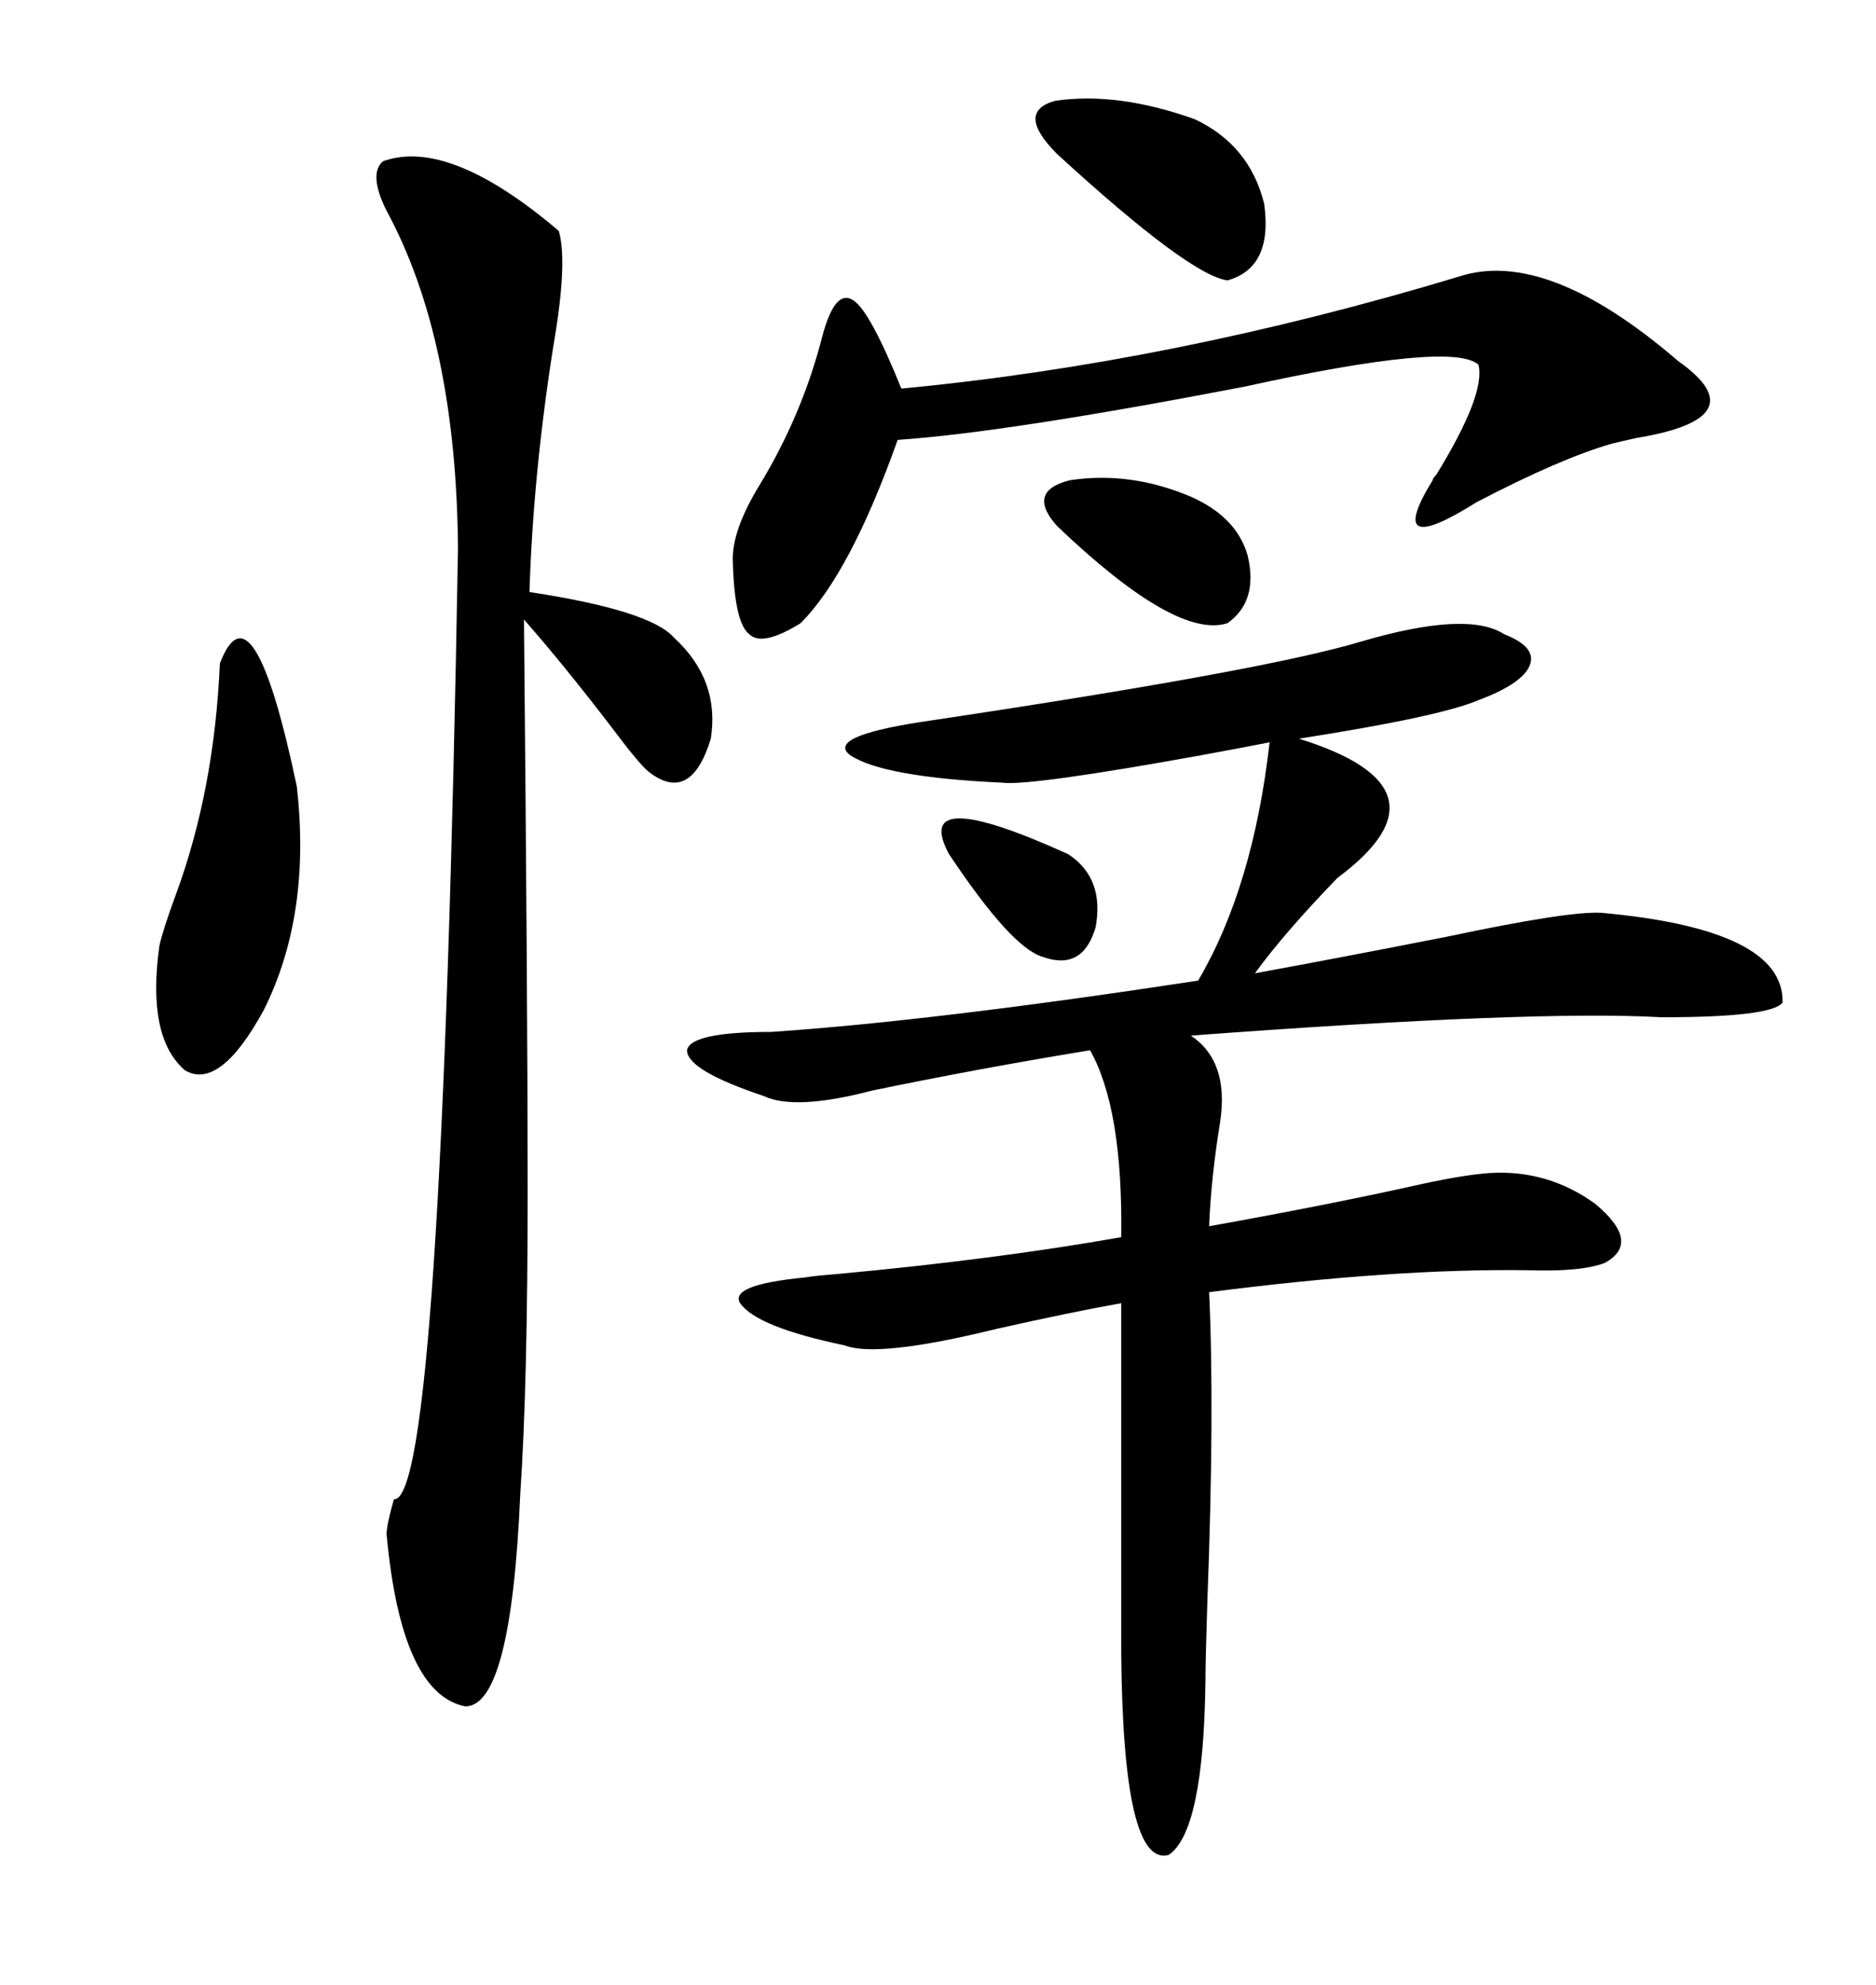 <svg xmlns="http://www.w3.org/2000/svg" xmlns:xlink="http://www.w3.org/1999/xlink" width="300" height="317.285"><path d="M240.53 101.37L240.53 101.37Q245.80 103.42 244.63 106.35L244.63 106.35Q243.46 109.28 236.43 111.91L236.43 111.91Q230.27 114.55 207.71 118.07L207.71 118.07Q233.20 125.98 213.87 140.33L213.87 140.33Q205.37 149.12 200.68 155.57L200.68 155.57Q213.57 153.22 231.45 149.71L231.45 149.71Q250.78 145.61 256.05 145.90L256.05 145.90Q285.35 148.54 285.06 160.25L285.06 160.25Q283.30 162.60 265.72 162.60L265.72 162.60Q245.51 161.43 190.43 165.53L190.43 165.53Q196.58 169.63 195.12 179.30L195.12 179.30Q193.65 188.38 193.36 196.00L193.36 196.00Q212.99 192.48 227.34 189.26L227.34 189.26Q234.08 187.79 238.18 187.50L238.18 187.50Q247.56 186.91 255.18 192.48L255.18 192.48Q262.50 198.63 256.64 201.86L256.64 201.86Q252.83 203.32 244.34 203.03L244.34 203.03Q222.95 202.73 193.36 206.54L193.36 206.54Q194.24 225.59 193.07 256.05L193.07 256.05Q192.77 265.43 192.77 268.65L192.77 268.65Q192.48 292.68 186.91 296.48L186.91 296.48Q179.59 298.54 179.30 264.26L179.30 264.26L179.30 208.30Q171.09 209.77 159.38 212.40L159.38 212.40Q140.33 217.09 135.06 215.04L135.06 215.04Q121.00 212.11 118.36 208.30L118.36 208.30Q116.60 205.37 128.61 204.20L128.61 204.20Q130.37 203.91 134.18 203.61L134.18 203.61Q159.38 201.27 179.30 197.75L179.30 197.75Q179.59 177.25 174.32 167.87L174.32 167.87Q156.45 170.80 139.45 174.32L139.45 174.32Q127.15 177.54 122.17 175.20L122.17 175.20Q109.86 171.09 109.86 167.87L109.86 167.87Q110.45 164.94 123.34 164.94L123.34 164.94Q149.41 163.18 191.60 156.74L191.60 156.74Q200.39 141.80 203.03 118.65L203.03 118.65Q200.10 119.24 192.19 120.70L192.19 120.70Q164.65 125.68 160.25 125.10L160.25 125.10Q141.21 124.22 135.94 120.70L135.94 120.70Q132.13 117.77 147.07 115.43L147.07 115.43Q202.15 107.23 217.68 102.54L217.68 102.54Q234.67 97.56 240.53 101.37ZM61.23 25.78L61.23 25.78Q71.78 21.97 89.36 36.91L89.36 36.91Q90.82 41.89 88.48 55.37L88.48 55.37Q85.25 75.88 84.67 94.63L84.67 94.63Q104.00 97.56 107.81 101.95L107.81 101.95Q115.14 108.69 113.67 118.07L113.67 118.07Q110.45 128.61 103.71 123.34L103.71 123.34Q102.25 122.17 97.85 116.31L97.85 116.31Q90.23 106.35 83.79 99.02L83.79 99.02Q84.38 161.13 84.38 190.14L84.38 190.14Q84.38 221.48 83.20 238.77L83.20 238.77Q81.74 272.75 74.41 272.75L74.41 272.75Q64.16 270.70 61.82 245.21L61.82 245.21Q61.82 243.75 62.99 239.65L62.99 239.65Q70.61 240.23 73.24 87.60L73.24 87.60Q72.95 54.20 61.82 33.69L61.82 33.69Q58.89 27.83 61.23 25.78ZM233.20 44.24L233.20 44.24Q247.27 39.55 268.36 57.71L268.36 57.71Q281.25 66.80 261.62 70.02L261.62 70.02Q258.98 70.61 257.81 70.90L257.81 70.90Q249.61 73.24 236.13 80.27L236.13 80.27Q221.19 89.65 229.10 76.76L229.10 76.76Q229.10 76.46 229.69 75.88L229.69 75.88Q237.60 62.99 236.43 58.30L236.43 58.30Q232.32 54.49 198.93 61.82L198.93 61.82Q160.84 69.14 143.55 70.31L143.55 70.31Q135.94 91.70 128.03 99.61L128.03 99.61Q121.88 103.42 119.82 101.37L119.82 101.37Q117.48 99.61 117.19 89.94L117.19 89.94Q116.89 84.96 121.58 77.34L121.58 77.34Q128.32 66.21 131.54 53.61L131.54 53.61Q133.59 46.00 136.52 48.05L136.52 48.05Q139.16 49.80 144.14 62.11L144.14 62.11Q187.50 58.01 233.20 44.24ZM35.16 106.05L35.16 106.05Q40.43 92.29 47.46 125.68L47.46 125.68Q49.80 146.19 42.19 161.43L42.19 161.43Q35.16 174.32 29.59 171.09L29.59 171.09Q23.44 165.82 25.49 151.17L25.49 151.17Q26.07 148.54 28.13 142.97L28.13 142.97Q34.28 126.27 35.16 106.05ZM169.04 24.61L169.04 24.61Q162.30 17.87 168.75 16.11L168.75 16.11Q178.71 14.65 191.02 19.04L191.02 19.04Q199.80 23.14 202.15 32.52L202.15 32.52Q203.61 42.77 196.29 44.82L196.29 44.82Q190.14 43.95 169.04 24.61ZM190.43 79.39L190.43 79.39Q197.75 82.62 199.51 88.77L199.51 88.77Q201.27 96.09 196.29 99.61L196.29 99.61Q188.09 102.25 169.04 84.08L169.04 84.08Q164.06 78.52 171.09 76.76L171.09 76.76Q180.76 75.29 190.43 79.39ZM151.76 136.52L151.76 136.52Q145.61 125.10 170.80 136.52L170.80 136.52Q176.66 140.33 175.20 148.24L175.20 148.24Q173.14 155.27 166.70 152.93L166.70 152.93Q161.72 151.46 151.76 136.52Z"/></svg>
